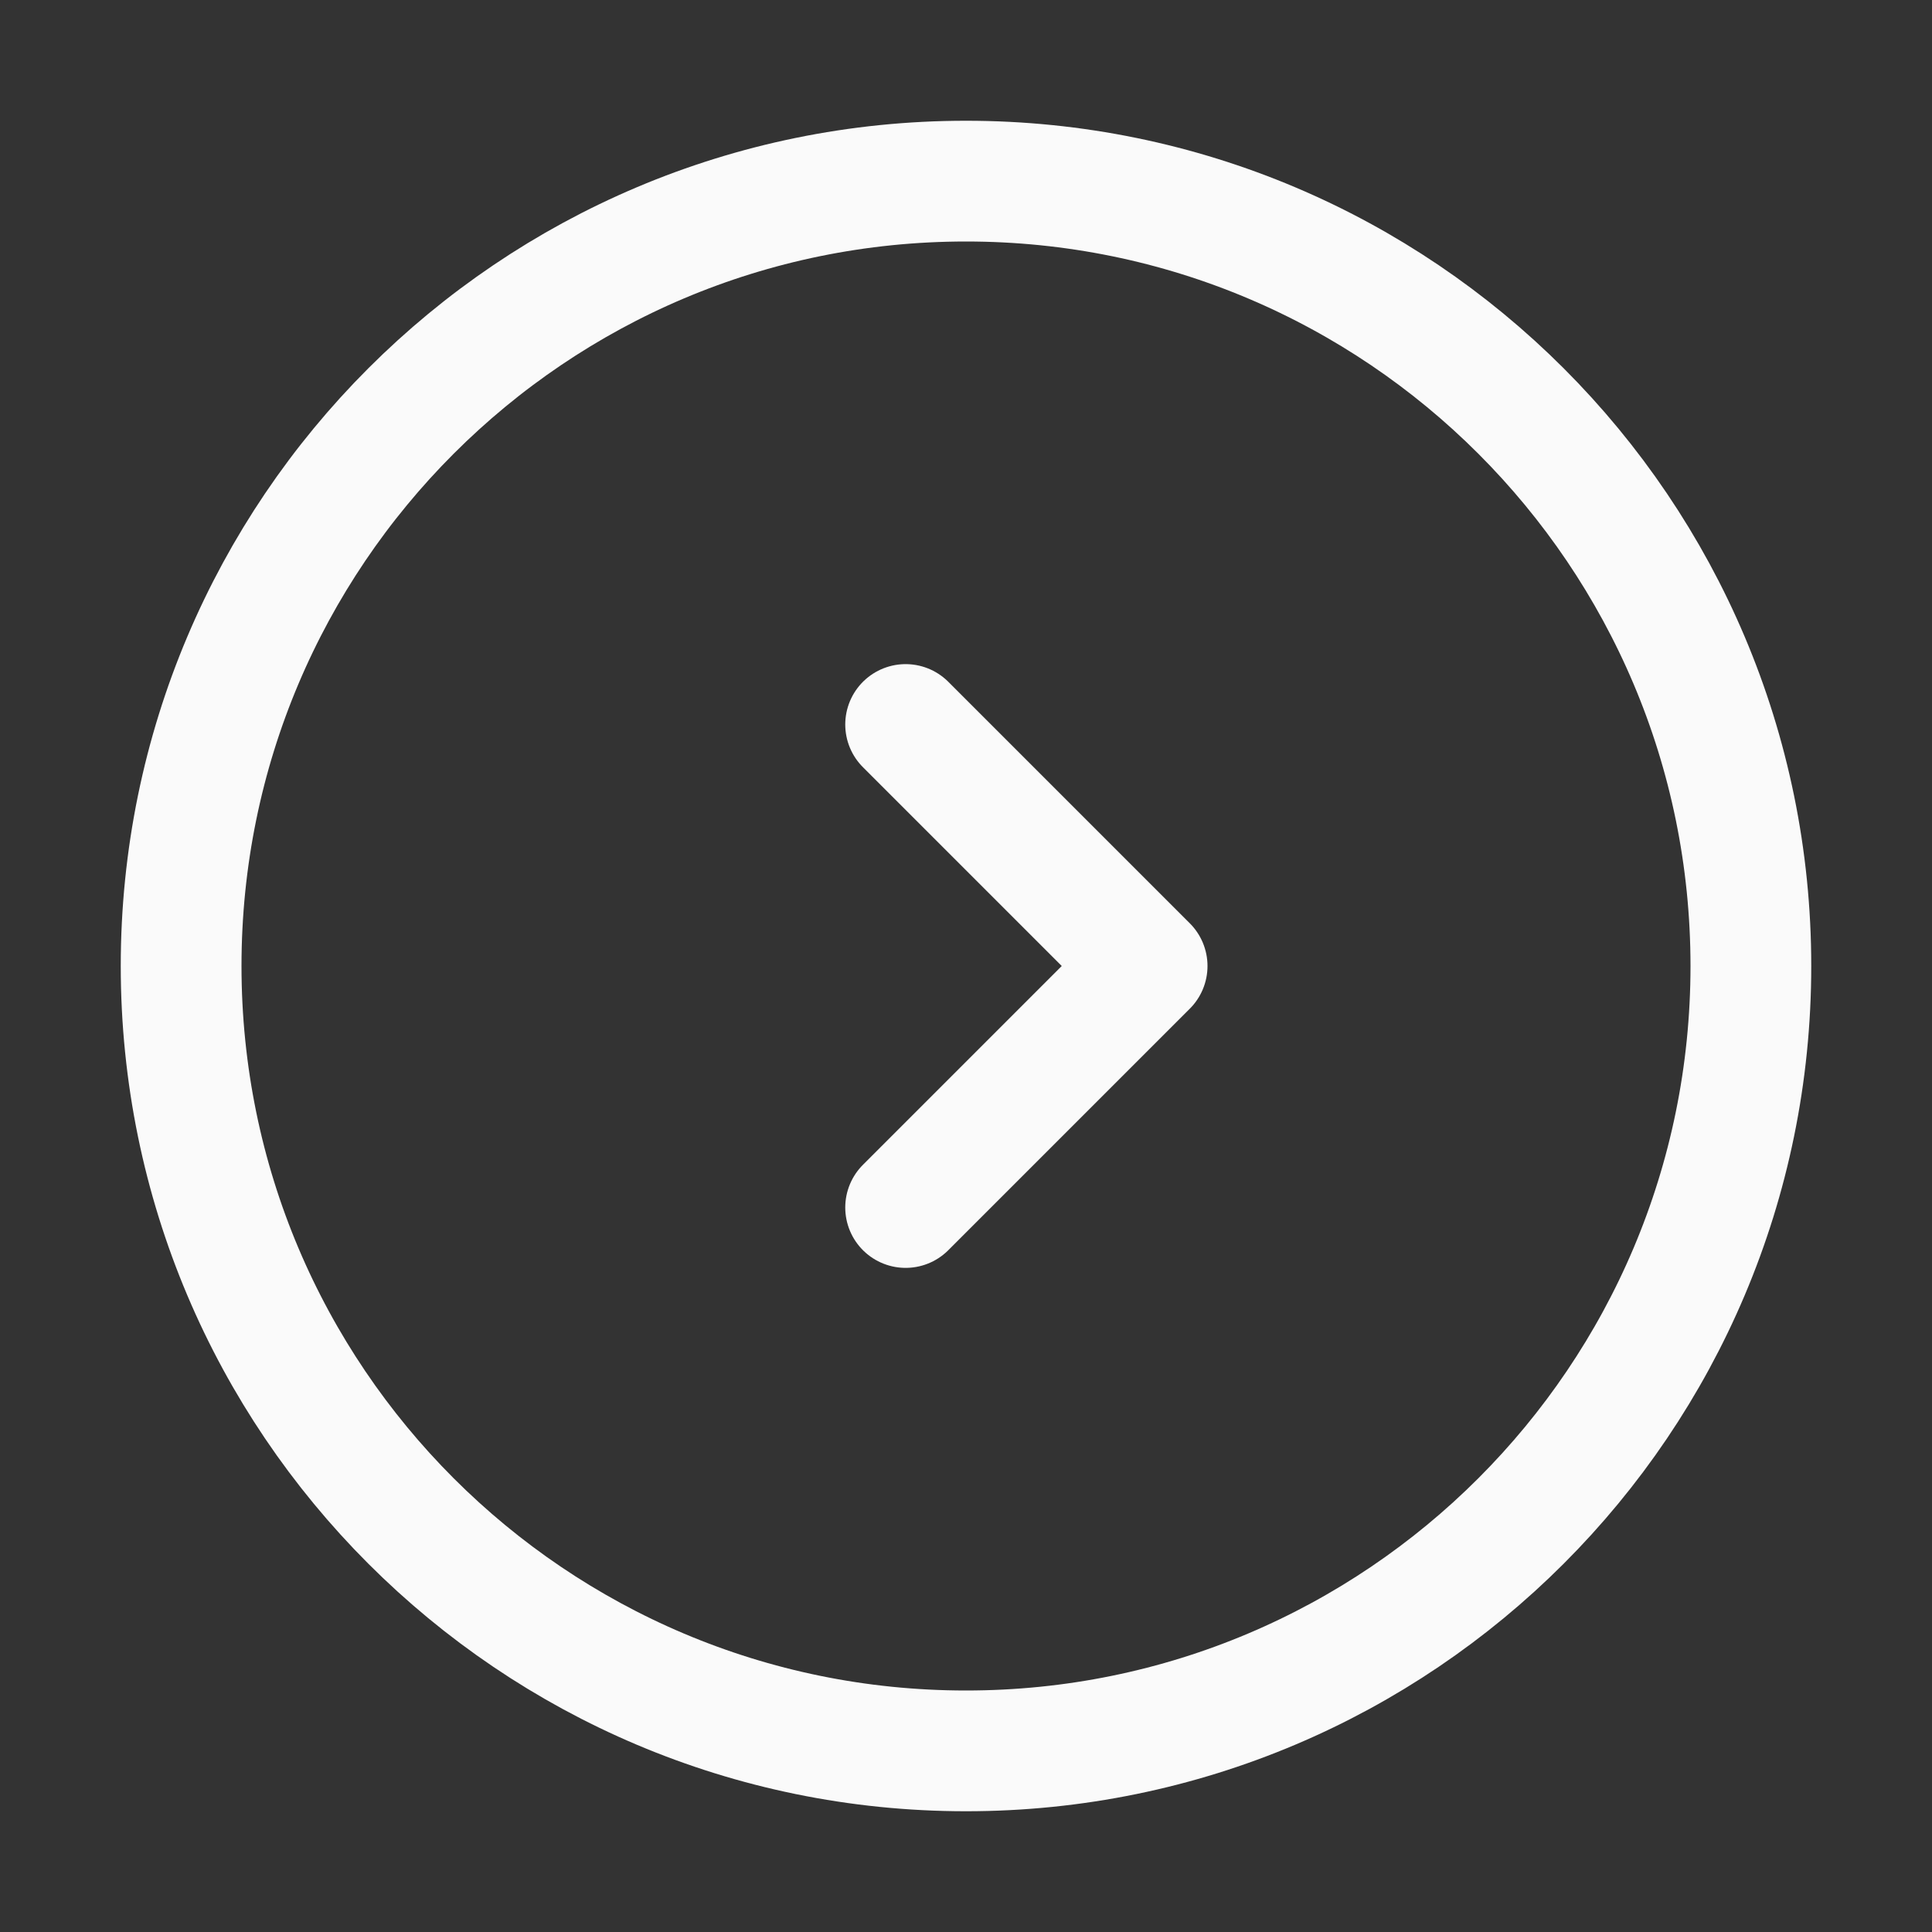 <svg width="24" height="24" fill="none" xmlns="http://www.w3.org/2000/svg"><rect width="100%" height="100%" fill="#333333" stroke="none"/><path d="m11.25 9 3 3-3 3m10.5-3c0 5.385-4.365 9.75-9.75 9.75S2.25 17.385 2.25 12 6.615 2.25 12 2.25s9.75 4.365 9.75 9.75Z" stroke="#FAFAFA" stroke-width="1.5" stroke-linecap="round" stroke-linejoin="round"/></svg>
